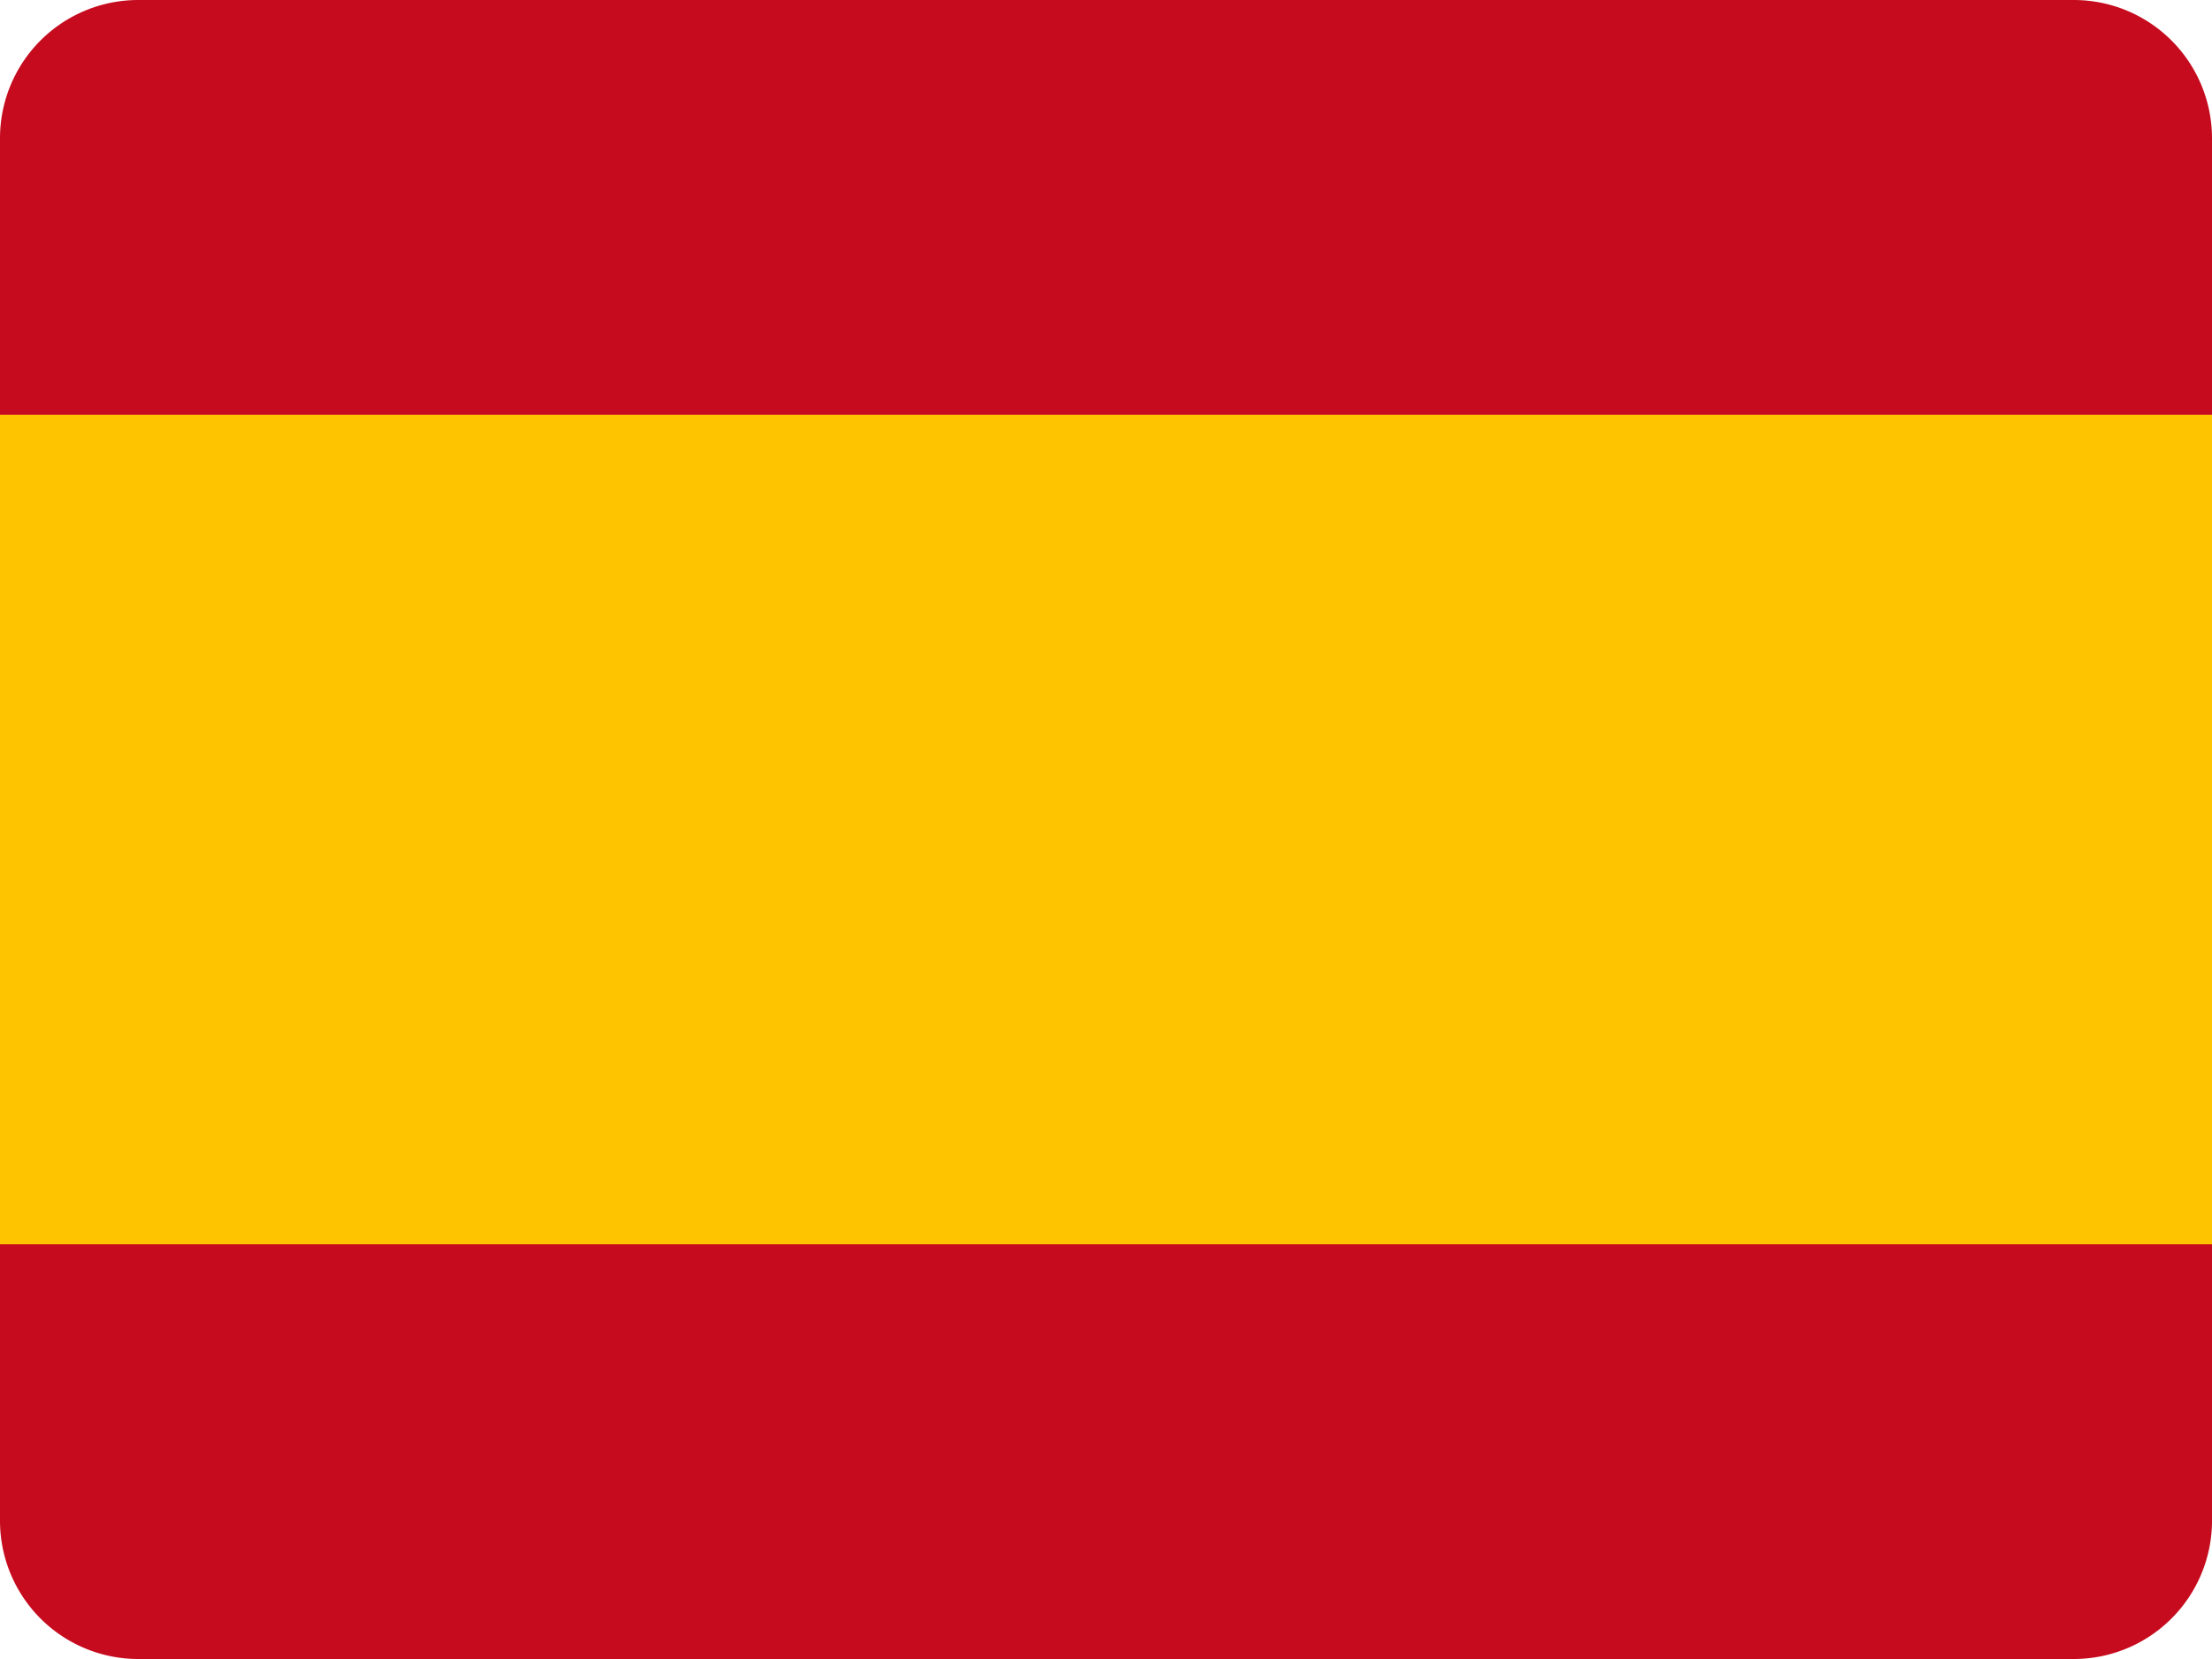 <svg width="32" height="24" viewBox="0 0 32 24" fill="none" xmlns="http://www.w3.org/2000/svg"><path d="M0 2a2 2 0 0 1 2-2h28a2 2 0 0 1 2 2v20a2 2 0 0 1-2 2H2a2 2 0 0 1-2-2z" fill="#C60B1E"/><path d="M0 6h32v12H0z" fill="#FFC400"/></svg>